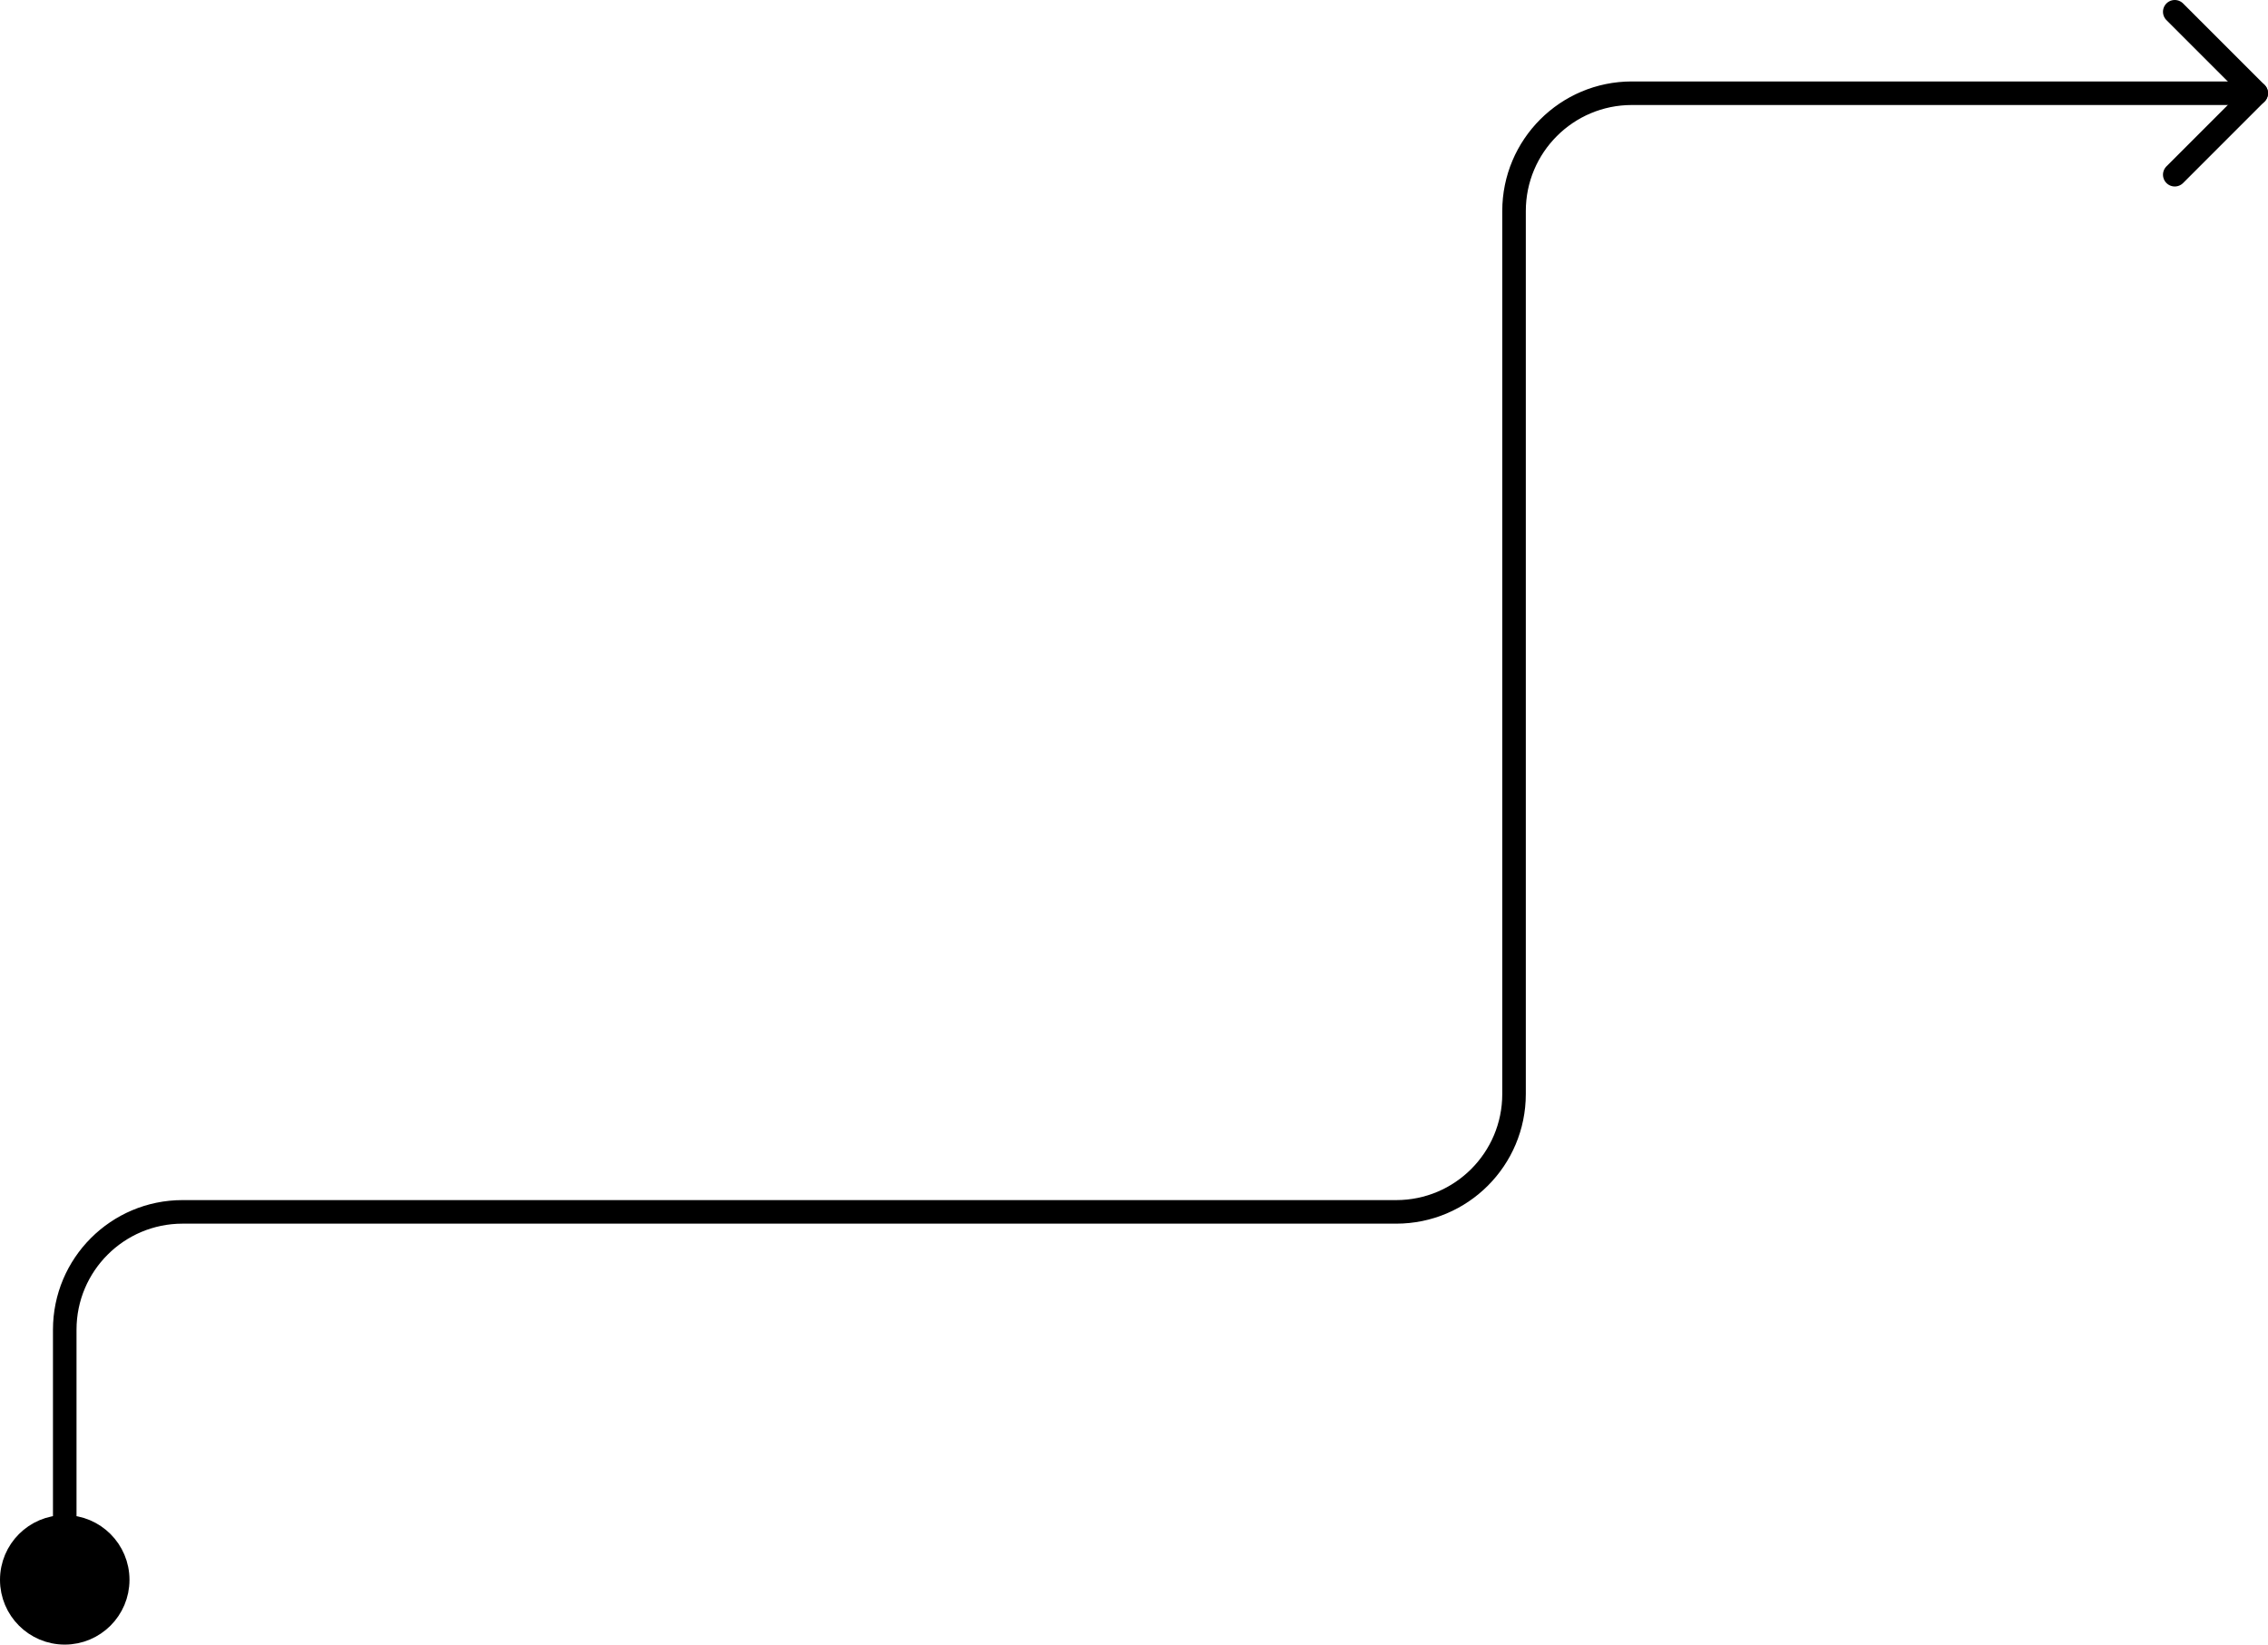 <?xml version="1.0" encoding="UTF-8"?><svg id="Layer_1" xmlns="http://www.w3.org/2000/svg" viewBox="0 0 96.302 69.821"><defs><style>.cls-1{fill:none;}.cls-1,.cls-2{stroke:#000;stroke-linecap:round;stroke-linejoin:round;}.cls-2{fill:#000;}</style></defs><path class="cls-1" d="M95.802,3.958h-26.511c-2.763,0-5.003,2.24-5.003,5.003v37.486c0,2.763-2.24,5.003-5.003,5.003H7.752c-2.763,0-5.003,2.24-5.003,5.003v10.62"/><polyline class="cls-1" points="92.343 .5 95.802 3.958 92.343 7.417"/><circle class="cls-2" cx="2.749" cy="67.072" r="2.249"/></svg>